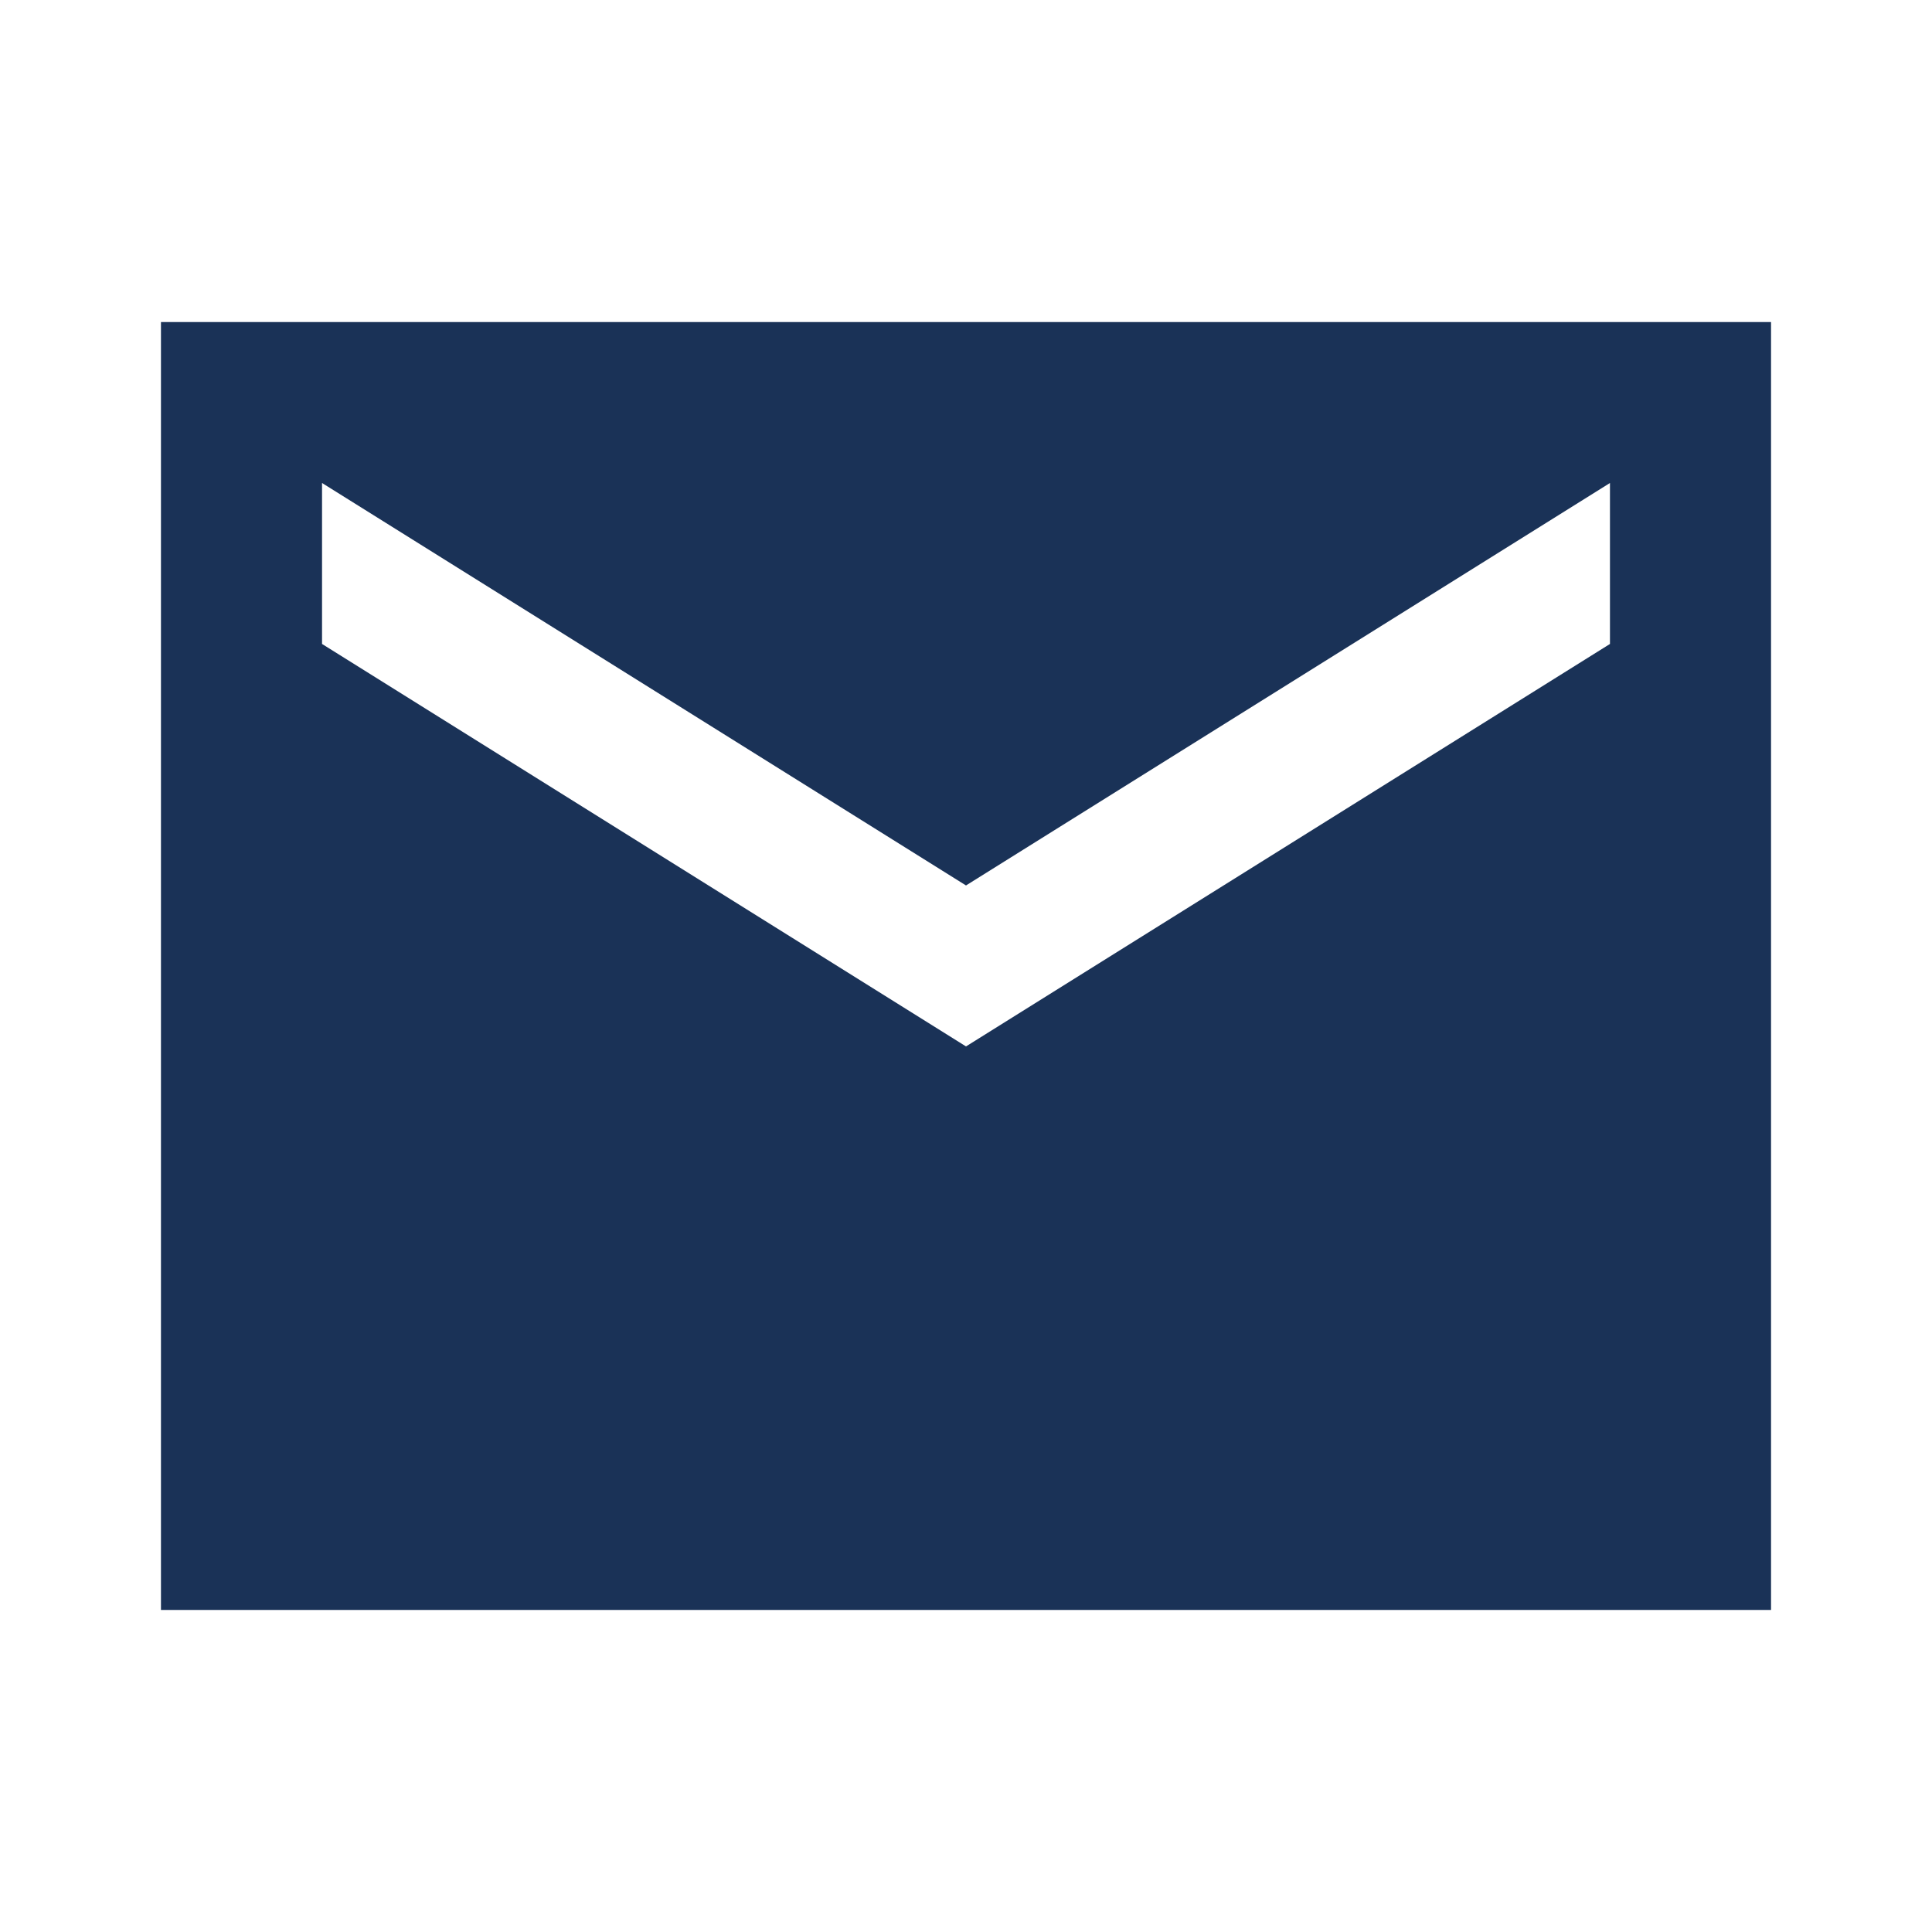 <svg width="16" height="16" viewBox="0 0 16 16" fill="none" xmlns="http://www.w3.org/2000/svg">
<g clip-path="url(#clip0_3855_800)">
<path d="M14.667 2.667H1.333V13.333H14.667V2.667ZM13.333 5.333L8 8.666L2.667 5.333V4L8 7.333L13.333 4V5.333Z" fill="#1A3257"/>
</g>
<defs>
<clipPath id="clip0_3855_800">
<rect width="16" height="16" fill="white"/>
</clipPath>
</defs>
</svg>
